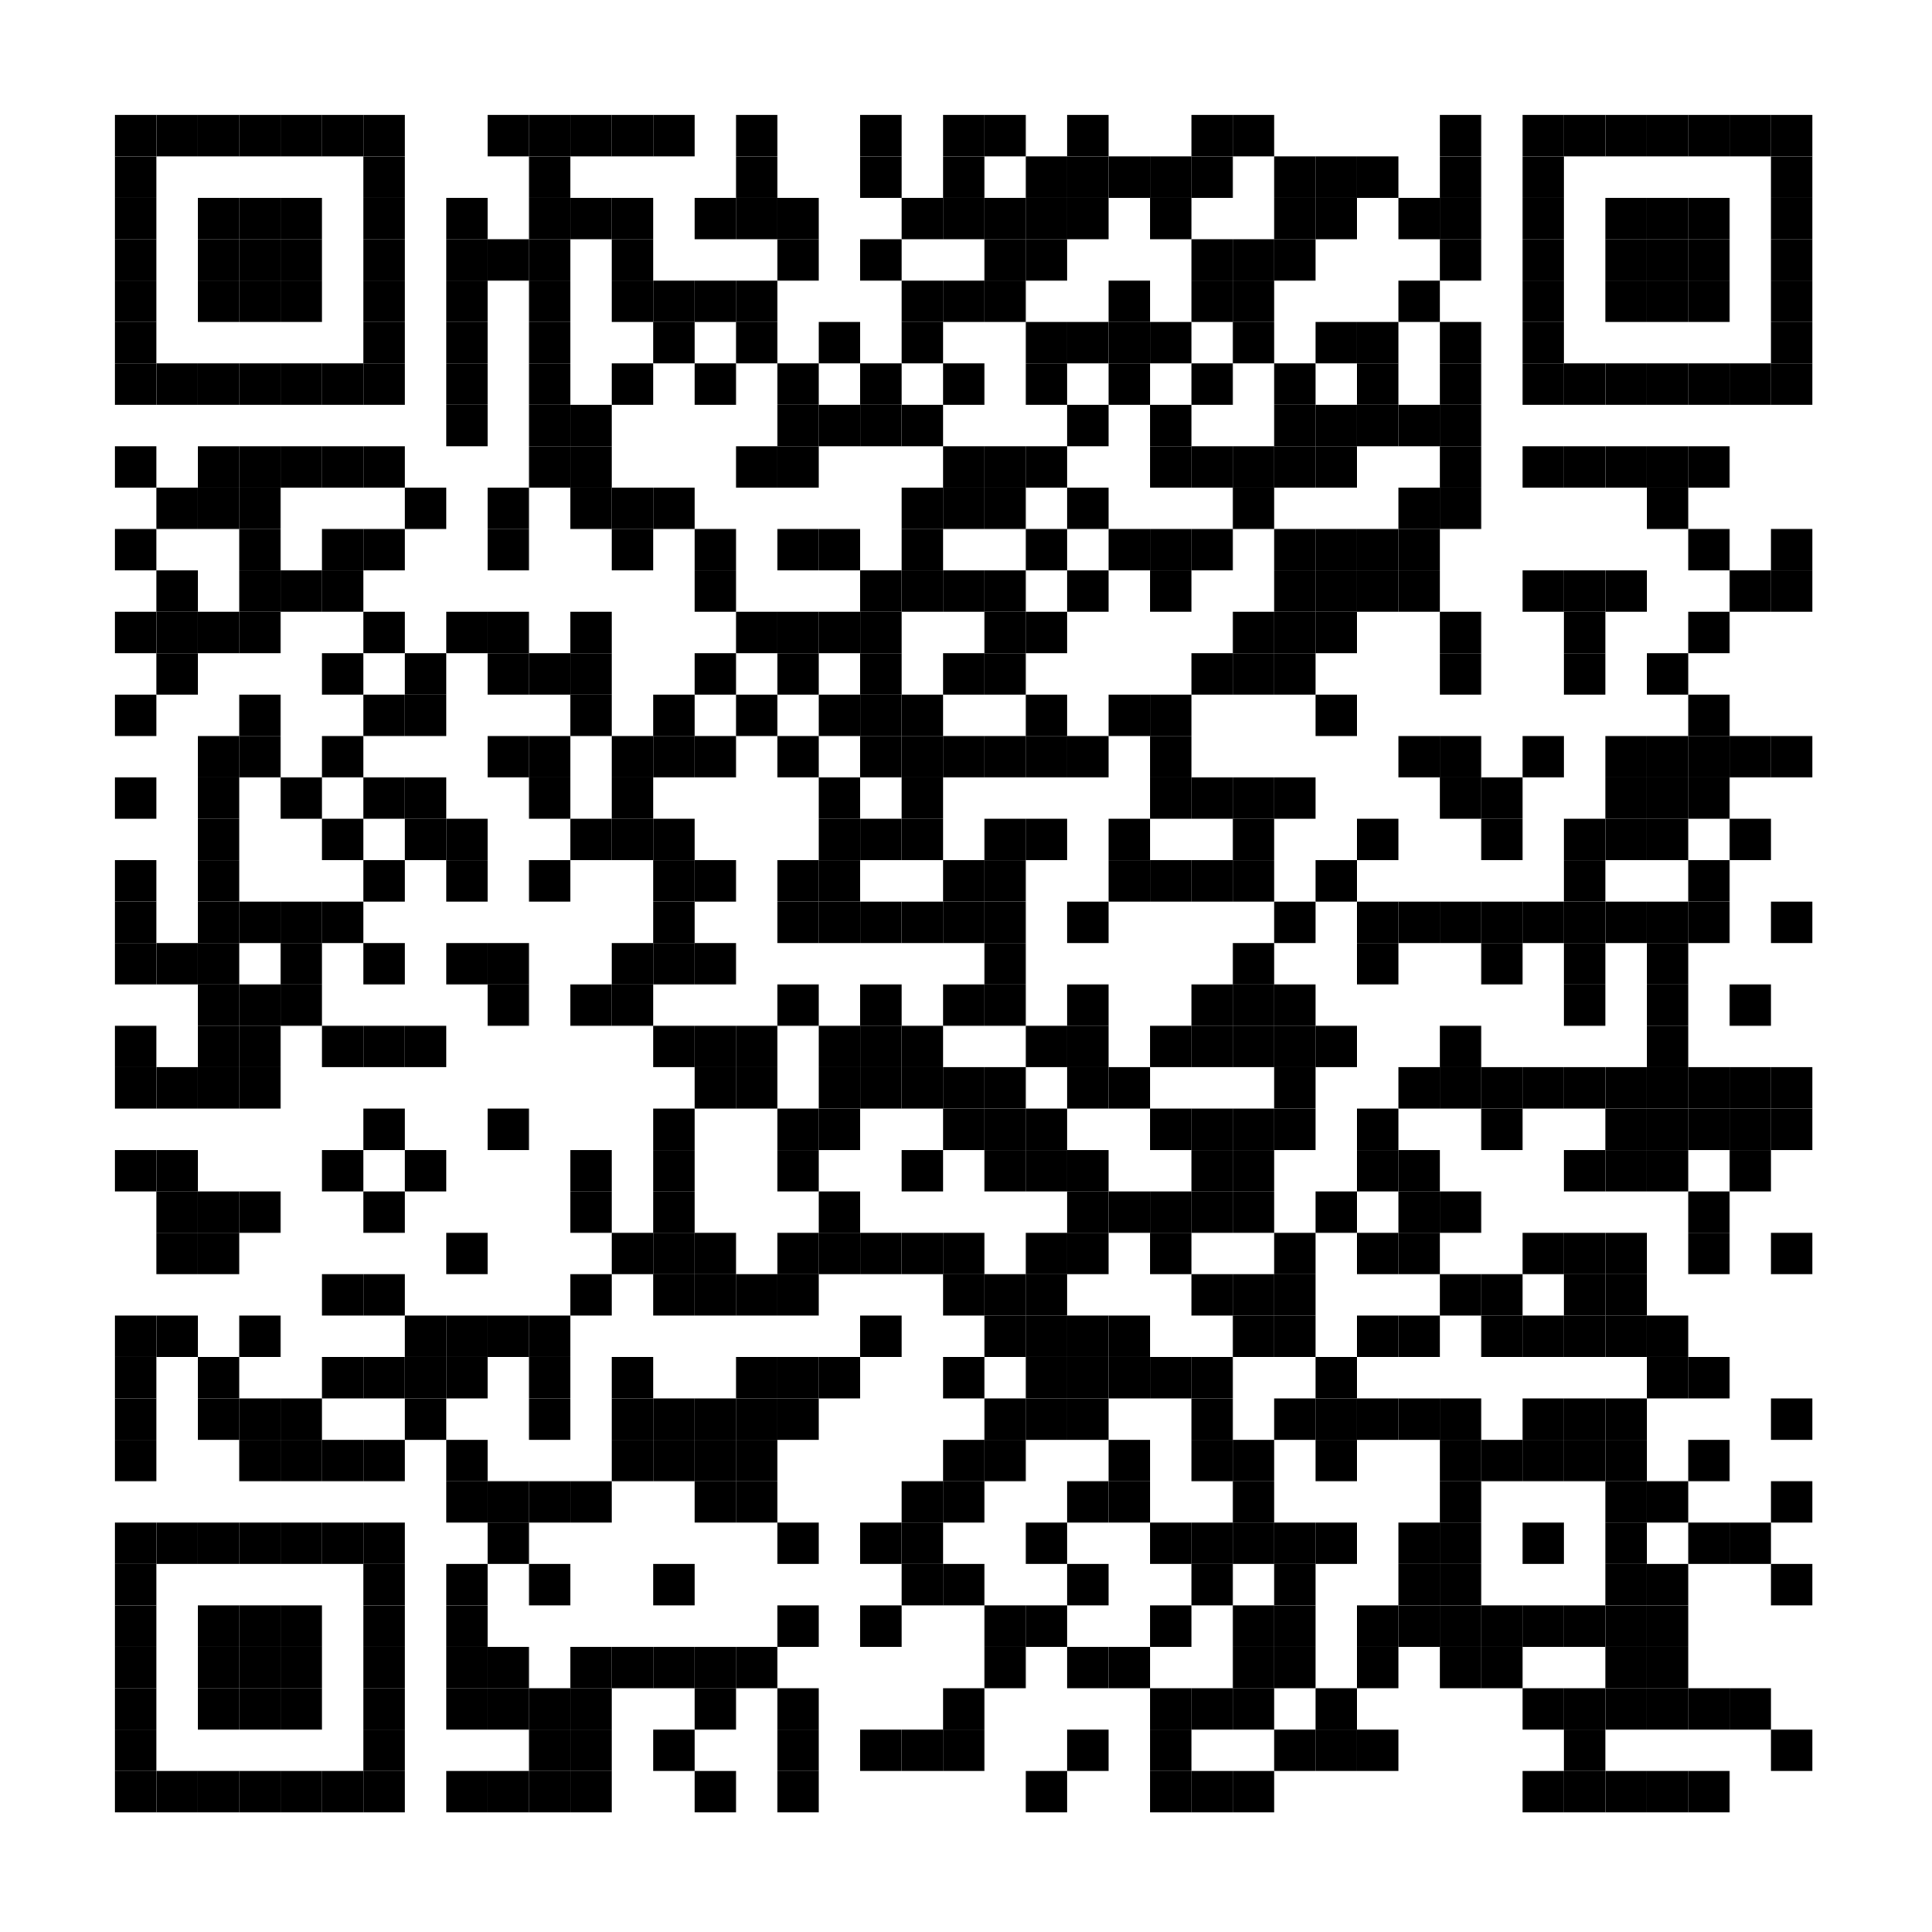 <?xml version="1.0"?>
<svg xmlns="http://www.w3.org/2000/svg" xmlns:xlink="http://www.w3.org/1999/xlink" version="1.1" width="420px" height="420px" viewBox="0 0 420 420"><defs><rect id="block" width="9" height="9" fill="#000000" fill-opacity="1"/></defs><rect x="0" y="0" width="420" height="420" fill="#ffffff" fill-opacity="1"/><use x="25" y="25" xlink:href="#block"/><use x="34" y="25" xlink:href="#block"/><use x="43" y="25" xlink:href="#block"/><use x="52" y="25" xlink:href="#block"/><use x="61" y="25" xlink:href="#block"/><use x="70" y="25" xlink:href="#block"/><use x="79" y="25" xlink:href="#block"/><use x="106" y="25" xlink:href="#block"/><use x="115" y="25" xlink:href="#block"/><use x="124" y="25" xlink:href="#block"/><use x="133" y="25" xlink:href="#block"/><use x="142" y="25" xlink:href="#block"/><use x="160" y="25" xlink:href="#block"/><use x="187" y="25" xlink:href="#block"/><use x="205" y="25" xlink:href="#block"/><use x="214" y="25" xlink:href="#block"/><use x="232" y="25" xlink:href="#block"/><use x="259" y="25" xlink:href="#block"/><use x="268" y="25" xlink:href="#block"/><use x="313" y="25" xlink:href="#block"/><use x="331" y="25" xlink:href="#block"/><use x="340" y="25" xlink:href="#block"/><use x="349" y="25" xlink:href="#block"/><use x="358" y="25" xlink:href="#block"/><use x="367" y="25" xlink:href="#block"/><use x="376" y="25" xlink:href="#block"/><use x="385" y="25" xlink:href="#block"/><use x="25" y="34" xlink:href="#block"/><use x="79" y="34" xlink:href="#block"/><use x="115" y="34" xlink:href="#block"/><use x="160" y="34" xlink:href="#block"/><use x="187" y="34" xlink:href="#block"/><use x="205" y="34" xlink:href="#block"/><use x="223" y="34" xlink:href="#block"/><use x="232" y="34" xlink:href="#block"/><use x="241" y="34" xlink:href="#block"/><use x="250" y="34" xlink:href="#block"/><use x="259" y="34" xlink:href="#block"/><use x="277" y="34" xlink:href="#block"/><use x="286" y="34" xlink:href="#block"/><use x="295" y="34" xlink:href="#block"/><use x="313" y="34" xlink:href="#block"/><use x="331" y="34" xlink:href="#block"/><use x="385" y="34" xlink:href="#block"/><use x="25" y="43" xlink:href="#block"/><use x="43" y="43" xlink:href="#block"/><use x="52" y="43" xlink:href="#block"/><use x="61" y="43" xlink:href="#block"/><use x="79" y="43" xlink:href="#block"/><use x="97" y="43" xlink:href="#block"/><use x="115" y="43" xlink:href="#block"/><use x="124" y="43" xlink:href="#block"/><use x="133" y="43" xlink:href="#block"/><use x="151" y="43" xlink:href="#block"/><use x="160" y="43" xlink:href="#block"/><use x="169" y="43" xlink:href="#block"/><use x="196" y="43" xlink:href="#block"/><use x="205" y="43" xlink:href="#block"/><use x="214" y="43" xlink:href="#block"/><use x="223" y="43" xlink:href="#block"/><use x="232" y="43" xlink:href="#block"/><use x="250" y="43" xlink:href="#block"/><use x="277" y="43" xlink:href="#block"/><use x="286" y="43" xlink:href="#block"/><use x="304" y="43" xlink:href="#block"/><use x="313" y="43" xlink:href="#block"/><use x="331" y="43" xlink:href="#block"/><use x="349" y="43" xlink:href="#block"/><use x="358" y="43" xlink:href="#block"/><use x="367" y="43" xlink:href="#block"/><use x="385" y="43" xlink:href="#block"/><use x="25" y="52" xlink:href="#block"/><use x="43" y="52" xlink:href="#block"/><use x="52" y="52" xlink:href="#block"/><use x="61" y="52" xlink:href="#block"/><use x="79" y="52" xlink:href="#block"/><use x="97" y="52" xlink:href="#block"/><use x="106" y="52" xlink:href="#block"/><use x="115" y="52" xlink:href="#block"/><use x="133" y="52" xlink:href="#block"/><use x="169" y="52" xlink:href="#block"/><use x="187" y="52" xlink:href="#block"/><use x="214" y="52" xlink:href="#block"/><use x="223" y="52" xlink:href="#block"/><use x="259" y="52" xlink:href="#block"/><use x="268" y="52" xlink:href="#block"/><use x="277" y="52" xlink:href="#block"/><use x="313" y="52" xlink:href="#block"/><use x="331" y="52" xlink:href="#block"/><use x="349" y="52" xlink:href="#block"/><use x="358" y="52" xlink:href="#block"/><use x="367" y="52" xlink:href="#block"/><use x="385" y="52" xlink:href="#block"/><use x="25" y="61" xlink:href="#block"/><use x="43" y="61" xlink:href="#block"/><use x="52" y="61" xlink:href="#block"/><use x="61" y="61" xlink:href="#block"/><use x="79" y="61" xlink:href="#block"/><use x="97" y="61" xlink:href="#block"/><use x="115" y="61" xlink:href="#block"/><use x="133" y="61" xlink:href="#block"/><use x="142" y="61" xlink:href="#block"/><use x="151" y="61" xlink:href="#block"/><use x="160" y="61" xlink:href="#block"/><use x="196" y="61" xlink:href="#block"/><use x="205" y="61" xlink:href="#block"/><use x="214" y="61" xlink:href="#block"/><use x="241" y="61" xlink:href="#block"/><use x="259" y="61" xlink:href="#block"/><use x="268" y="61" xlink:href="#block"/><use x="304" y="61" xlink:href="#block"/><use x="331" y="61" xlink:href="#block"/><use x="349" y="61" xlink:href="#block"/><use x="358" y="61" xlink:href="#block"/><use x="367" y="61" xlink:href="#block"/><use x="385" y="61" xlink:href="#block"/><use x="25" y="70" xlink:href="#block"/><use x="79" y="70" xlink:href="#block"/><use x="97" y="70" xlink:href="#block"/><use x="115" y="70" xlink:href="#block"/><use x="142" y="70" xlink:href="#block"/><use x="160" y="70" xlink:href="#block"/><use x="178" y="70" xlink:href="#block"/><use x="196" y="70" xlink:href="#block"/><use x="223" y="70" xlink:href="#block"/><use x="232" y="70" xlink:href="#block"/><use x="241" y="70" xlink:href="#block"/><use x="250" y="70" xlink:href="#block"/><use x="268" y="70" xlink:href="#block"/><use x="286" y="70" xlink:href="#block"/><use x="295" y="70" xlink:href="#block"/><use x="313" y="70" xlink:href="#block"/><use x="331" y="70" xlink:href="#block"/><use x="385" y="70" xlink:href="#block"/><use x="25" y="79" xlink:href="#block"/><use x="34" y="79" xlink:href="#block"/><use x="43" y="79" xlink:href="#block"/><use x="52" y="79" xlink:href="#block"/><use x="61" y="79" xlink:href="#block"/><use x="70" y="79" xlink:href="#block"/><use x="79" y="79" xlink:href="#block"/><use x="97" y="79" xlink:href="#block"/><use x="115" y="79" xlink:href="#block"/><use x="133" y="79" xlink:href="#block"/><use x="151" y="79" xlink:href="#block"/><use x="169" y="79" xlink:href="#block"/><use x="187" y="79" xlink:href="#block"/><use x="205" y="79" xlink:href="#block"/><use x="223" y="79" xlink:href="#block"/><use x="241" y="79" xlink:href="#block"/><use x="259" y="79" xlink:href="#block"/><use x="277" y="79" xlink:href="#block"/><use x="295" y="79" xlink:href="#block"/><use x="313" y="79" xlink:href="#block"/><use x="331" y="79" xlink:href="#block"/><use x="340" y="79" xlink:href="#block"/><use x="349" y="79" xlink:href="#block"/><use x="358" y="79" xlink:href="#block"/><use x="367" y="79" xlink:href="#block"/><use x="376" y="79" xlink:href="#block"/><use x="385" y="79" xlink:href="#block"/><use x="97" y="88" xlink:href="#block"/><use x="115" y="88" xlink:href="#block"/><use x="124" y="88" xlink:href="#block"/><use x="169" y="88" xlink:href="#block"/><use x="178" y="88" xlink:href="#block"/><use x="187" y="88" xlink:href="#block"/><use x="196" y="88" xlink:href="#block"/><use x="232" y="88" xlink:href="#block"/><use x="250" y="88" xlink:href="#block"/><use x="277" y="88" xlink:href="#block"/><use x="286" y="88" xlink:href="#block"/><use x="295" y="88" xlink:href="#block"/><use x="304" y="88" xlink:href="#block"/><use x="313" y="88" xlink:href="#block"/><use x="25" y="97" xlink:href="#block"/><use x="43" y="97" xlink:href="#block"/><use x="52" y="97" xlink:href="#block"/><use x="61" y="97" xlink:href="#block"/><use x="70" y="97" xlink:href="#block"/><use x="79" y="97" xlink:href="#block"/><use x="115" y="97" xlink:href="#block"/><use x="124" y="97" xlink:href="#block"/><use x="160" y="97" xlink:href="#block"/><use x="169" y="97" xlink:href="#block"/><use x="205" y="97" xlink:href="#block"/><use x="214" y="97" xlink:href="#block"/><use x="223" y="97" xlink:href="#block"/><use x="250" y="97" xlink:href="#block"/><use x="259" y="97" xlink:href="#block"/><use x="268" y="97" xlink:href="#block"/><use x="277" y="97" xlink:href="#block"/><use x="286" y="97" xlink:href="#block"/><use x="313" y="97" xlink:href="#block"/><use x="331" y="97" xlink:href="#block"/><use x="340" y="97" xlink:href="#block"/><use x="349" y="97" xlink:href="#block"/><use x="358" y="97" xlink:href="#block"/><use x="367" y="97" xlink:href="#block"/><use x="34" y="106" xlink:href="#block"/><use x="43" y="106" xlink:href="#block"/><use x="52" y="106" xlink:href="#block"/><use x="88" y="106" xlink:href="#block"/><use x="106" y="106" xlink:href="#block"/><use x="124" y="106" xlink:href="#block"/><use x="133" y="106" xlink:href="#block"/><use x="142" y="106" xlink:href="#block"/><use x="196" y="106" xlink:href="#block"/><use x="205" y="106" xlink:href="#block"/><use x="214" y="106" xlink:href="#block"/><use x="232" y="106" xlink:href="#block"/><use x="268" y="106" xlink:href="#block"/><use x="304" y="106" xlink:href="#block"/><use x="313" y="106" xlink:href="#block"/><use x="358" y="106" xlink:href="#block"/><use x="25" y="115" xlink:href="#block"/><use x="52" y="115" xlink:href="#block"/><use x="70" y="115" xlink:href="#block"/><use x="79" y="115" xlink:href="#block"/><use x="106" y="115" xlink:href="#block"/><use x="133" y="115" xlink:href="#block"/><use x="151" y="115" xlink:href="#block"/><use x="169" y="115" xlink:href="#block"/><use x="178" y="115" xlink:href="#block"/><use x="196" y="115" xlink:href="#block"/><use x="223" y="115" xlink:href="#block"/><use x="241" y="115" xlink:href="#block"/><use x="250" y="115" xlink:href="#block"/><use x="259" y="115" xlink:href="#block"/><use x="277" y="115" xlink:href="#block"/><use x="286" y="115" xlink:href="#block"/><use x="295" y="115" xlink:href="#block"/><use x="304" y="115" xlink:href="#block"/><use x="367" y="115" xlink:href="#block"/><use x="385" y="115" xlink:href="#block"/><use x="34" y="124" xlink:href="#block"/><use x="52" y="124" xlink:href="#block"/><use x="61" y="124" xlink:href="#block"/><use x="70" y="124" xlink:href="#block"/><use x="151" y="124" xlink:href="#block"/><use x="187" y="124" xlink:href="#block"/><use x="196" y="124" xlink:href="#block"/><use x="205" y="124" xlink:href="#block"/><use x="214" y="124" xlink:href="#block"/><use x="232" y="124" xlink:href="#block"/><use x="250" y="124" xlink:href="#block"/><use x="277" y="124" xlink:href="#block"/><use x="286" y="124" xlink:href="#block"/><use x="295" y="124" xlink:href="#block"/><use x="304" y="124" xlink:href="#block"/><use x="331" y="124" xlink:href="#block"/><use x="340" y="124" xlink:href="#block"/><use x="349" y="124" xlink:href="#block"/><use x="376" y="124" xlink:href="#block"/><use x="385" y="124" xlink:href="#block"/><use x="25" y="133" xlink:href="#block"/><use x="34" y="133" xlink:href="#block"/><use x="43" y="133" xlink:href="#block"/><use x="52" y="133" xlink:href="#block"/><use x="79" y="133" xlink:href="#block"/><use x="97" y="133" xlink:href="#block"/><use x="106" y="133" xlink:href="#block"/><use x="124" y="133" xlink:href="#block"/><use x="160" y="133" xlink:href="#block"/><use x="169" y="133" xlink:href="#block"/><use x="178" y="133" xlink:href="#block"/><use x="187" y="133" xlink:href="#block"/><use x="214" y="133" xlink:href="#block"/><use x="223" y="133" xlink:href="#block"/><use x="268" y="133" xlink:href="#block"/><use x="277" y="133" xlink:href="#block"/><use x="286" y="133" xlink:href="#block"/><use x="313" y="133" xlink:href="#block"/><use x="340" y="133" xlink:href="#block"/><use x="367" y="133" xlink:href="#block"/><use x="34" y="142" xlink:href="#block"/><use x="70" y="142" xlink:href="#block"/><use x="88" y="142" xlink:href="#block"/><use x="106" y="142" xlink:href="#block"/><use x="115" y="142" xlink:href="#block"/><use x="124" y="142" xlink:href="#block"/><use x="151" y="142" xlink:href="#block"/><use x="169" y="142" xlink:href="#block"/><use x="187" y="142" xlink:href="#block"/><use x="205" y="142" xlink:href="#block"/><use x="214" y="142" xlink:href="#block"/><use x="259" y="142" xlink:href="#block"/><use x="268" y="142" xlink:href="#block"/><use x="277" y="142" xlink:href="#block"/><use x="313" y="142" xlink:href="#block"/><use x="340" y="142" xlink:href="#block"/><use x="358" y="142" xlink:href="#block"/><use x="25" y="151" xlink:href="#block"/><use x="52" y="151" xlink:href="#block"/><use x="79" y="151" xlink:href="#block"/><use x="88" y="151" xlink:href="#block"/><use x="124" y="151" xlink:href="#block"/><use x="142" y="151" xlink:href="#block"/><use x="160" y="151" xlink:href="#block"/><use x="178" y="151" xlink:href="#block"/><use x="187" y="151" xlink:href="#block"/><use x="196" y="151" xlink:href="#block"/><use x="223" y="151" xlink:href="#block"/><use x="241" y="151" xlink:href="#block"/><use x="250" y="151" xlink:href="#block"/><use x="286" y="151" xlink:href="#block"/><use x="367" y="151" xlink:href="#block"/><use x="43" y="160" xlink:href="#block"/><use x="52" y="160" xlink:href="#block"/><use x="70" y="160" xlink:href="#block"/><use x="106" y="160" xlink:href="#block"/><use x="115" y="160" xlink:href="#block"/><use x="133" y="160" xlink:href="#block"/><use x="142" y="160" xlink:href="#block"/><use x="151" y="160" xlink:href="#block"/><use x="169" y="160" xlink:href="#block"/><use x="187" y="160" xlink:href="#block"/><use x="196" y="160" xlink:href="#block"/><use x="205" y="160" xlink:href="#block"/><use x="214" y="160" xlink:href="#block"/><use x="223" y="160" xlink:href="#block"/><use x="232" y="160" xlink:href="#block"/><use x="250" y="160" xlink:href="#block"/><use x="304" y="160" xlink:href="#block"/><use x="313" y="160" xlink:href="#block"/><use x="331" y="160" xlink:href="#block"/><use x="349" y="160" xlink:href="#block"/><use x="358" y="160" xlink:href="#block"/><use x="367" y="160" xlink:href="#block"/><use x="376" y="160" xlink:href="#block"/><use x="385" y="160" xlink:href="#block"/><use x="25" y="169" xlink:href="#block"/><use x="43" y="169" xlink:href="#block"/><use x="61" y="169" xlink:href="#block"/><use x="79" y="169" xlink:href="#block"/><use x="88" y="169" xlink:href="#block"/><use x="115" y="169" xlink:href="#block"/><use x="133" y="169" xlink:href="#block"/><use x="178" y="169" xlink:href="#block"/><use x="196" y="169" xlink:href="#block"/><use x="250" y="169" xlink:href="#block"/><use x="259" y="169" xlink:href="#block"/><use x="268" y="169" xlink:href="#block"/><use x="277" y="169" xlink:href="#block"/><use x="313" y="169" xlink:href="#block"/><use x="322" y="169" xlink:href="#block"/><use x="349" y="169" xlink:href="#block"/><use x="358" y="169" xlink:href="#block"/><use x="367" y="169" xlink:href="#block"/><use x="43" y="178" xlink:href="#block"/><use x="70" y="178" xlink:href="#block"/><use x="88" y="178" xlink:href="#block"/><use x="97" y="178" xlink:href="#block"/><use x="124" y="178" xlink:href="#block"/><use x="133" y="178" xlink:href="#block"/><use x="142" y="178" xlink:href="#block"/><use x="178" y="178" xlink:href="#block"/><use x="187" y="178" xlink:href="#block"/><use x="196" y="178" xlink:href="#block"/><use x="214" y="178" xlink:href="#block"/><use x="223" y="178" xlink:href="#block"/><use x="241" y="178" xlink:href="#block"/><use x="268" y="178" xlink:href="#block"/><use x="295" y="178" xlink:href="#block"/><use x="322" y="178" xlink:href="#block"/><use x="340" y="178" xlink:href="#block"/><use x="349" y="178" xlink:href="#block"/><use x="358" y="178" xlink:href="#block"/><use x="376" y="178" xlink:href="#block"/><use x="25" y="187" xlink:href="#block"/><use x="43" y="187" xlink:href="#block"/><use x="79" y="187" xlink:href="#block"/><use x="97" y="187" xlink:href="#block"/><use x="115" y="187" xlink:href="#block"/><use x="142" y="187" xlink:href="#block"/><use x="151" y="187" xlink:href="#block"/><use x="169" y="187" xlink:href="#block"/><use x="178" y="187" xlink:href="#block"/><use x="205" y="187" xlink:href="#block"/><use x="214" y="187" xlink:href="#block"/><use x="241" y="187" xlink:href="#block"/><use x="250" y="187" xlink:href="#block"/><use x="259" y="187" xlink:href="#block"/><use x="268" y="187" xlink:href="#block"/><use x="286" y="187" xlink:href="#block"/><use x="340" y="187" xlink:href="#block"/><use x="367" y="187" xlink:href="#block"/><use x="25" y="196" xlink:href="#block"/><use x="43" y="196" xlink:href="#block"/><use x="52" y="196" xlink:href="#block"/><use x="61" y="196" xlink:href="#block"/><use x="70" y="196" xlink:href="#block"/><use x="142" y="196" xlink:href="#block"/><use x="169" y="196" xlink:href="#block"/><use x="178" y="196" xlink:href="#block"/><use x="187" y="196" xlink:href="#block"/><use x="196" y="196" xlink:href="#block"/><use x="205" y="196" xlink:href="#block"/><use x="214" y="196" xlink:href="#block"/><use x="232" y="196" xlink:href="#block"/><use x="277" y="196" xlink:href="#block"/><use x="295" y="196" xlink:href="#block"/><use x="304" y="196" xlink:href="#block"/><use x="313" y="196" xlink:href="#block"/><use x="322" y="196" xlink:href="#block"/><use x="331" y="196" xlink:href="#block"/><use x="340" y="196" xlink:href="#block"/><use x="349" y="196" xlink:href="#block"/><use x="358" y="196" xlink:href="#block"/><use x="367" y="196" xlink:href="#block"/><use x="385" y="196" xlink:href="#block"/><use x="25" y="205" xlink:href="#block"/><use x="34" y="205" xlink:href="#block"/><use x="43" y="205" xlink:href="#block"/><use x="61" y="205" xlink:href="#block"/><use x="79" y="205" xlink:href="#block"/><use x="97" y="205" xlink:href="#block"/><use x="106" y="205" xlink:href="#block"/><use x="133" y="205" xlink:href="#block"/><use x="142" y="205" xlink:href="#block"/><use x="151" y="205" xlink:href="#block"/><use x="214" y="205" xlink:href="#block"/><use x="268" y="205" xlink:href="#block"/><use x="295" y="205" xlink:href="#block"/><use x="322" y="205" xlink:href="#block"/><use x="340" y="205" xlink:href="#block"/><use x="358" y="205" xlink:href="#block"/><use x="43" y="214" xlink:href="#block"/><use x="52" y="214" xlink:href="#block"/><use x="61" y="214" xlink:href="#block"/><use x="106" y="214" xlink:href="#block"/><use x="124" y="214" xlink:href="#block"/><use x="133" y="214" xlink:href="#block"/><use x="169" y="214" xlink:href="#block"/><use x="187" y="214" xlink:href="#block"/><use x="205" y="214" xlink:href="#block"/><use x="214" y="214" xlink:href="#block"/><use x="232" y="214" xlink:href="#block"/><use x="259" y="214" xlink:href="#block"/><use x="268" y="214" xlink:href="#block"/><use x="277" y="214" xlink:href="#block"/><use x="340" y="214" xlink:href="#block"/><use x="358" y="214" xlink:href="#block"/><use x="376" y="214" xlink:href="#block"/><use x="25" y="223" xlink:href="#block"/><use x="43" y="223" xlink:href="#block"/><use x="52" y="223" xlink:href="#block"/><use x="70" y="223" xlink:href="#block"/><use x="79" y="223" xlink:href="#block"/><use x="88" y="223" xlink:href="#block"/><use x="142" y="223" xlink:href="#block"/><use x="151" y="223" xlink:href="#block"/><use x="160" y="223" xlink:href="#block"/><use x="178" y="223" xlink:href="#block"/><use x="187" y="223" xlink:href="#block"/><use x="196" y="223" xlink:href="#block"/><use x="223" y="223" xlink:href="#block"/><use x="232" y="223" xlink:href="#block"/><use x="250" y="223" xlink:href="#block"/><use x="259" y="223" xlink:href="#block"/><use x="268" y="223" xlink:href="#block"/><use x="277" y="223" xlink:href="#block"/><use x="286" y="223" xlink:href="#block"/><use x="313" y="223" xlink:href="#block"/><use x="358" y="223" xlink:href="#block"/><use x="25" y="232" xlink:href="#block"/><use x="34" y="232" xlink:href="#block"/><use x="43" y="232" xlink:href="#block"/><use x="52" y="232" xlink:href="#block"/><use x="151" y="232" xlink:href="#block"/><use x="160" y="232" xlink:href="#block"/><use x="178" y="232" xlink:href="#block"/><use x="187" y="232" xlink:href="#block"/><use x="196" y="232" xlink:href="#block"/><use x="205" y="232" xlink:href="#block"/><use x="214" y="232" xlink:href="#block"/><use x="232" y="232" xlink:href="#block"/><use x="241" y="232" xlink:href="#block"/><use x="277" y="232" xlink:href="#block"/><use x="304" y="232" xlink:href="#block"/><use x="313" y="232" xlink:href="#block"/><use x="322" y="232" xlink:href="#block"/><use x="331" y="232" xlink:href="#block"/><use x="340" y="232" xlink:href="#block"/><use x="349" y="232" xlink:href="#block"/><use x="358" y="232" xlink:href="#block"/><use x="367" y="232" xlink:href="#block"/><use x="376" y="232" xlink:href="#block"/><use x="385" y="232" xlink:href="#block"/><use x="79" y="241" xlink:href="#block"/><use x="106" y="241" xlink:href="#block"/><use x="142" y="241" xlink:href="#block"/><use x="169" y="241" xlink:href="#block"/><use x="178" y="241" xlink:href="#block"/><use x="205" y="241" xlink:href="#block"/><use x="214" y="241" xlink:href="#block"/><use x="223" y="241" xlink:href="#block"/><use x="250" y="241" xlink:href="#block"/><use x="259" y="241" xlink:href="#block"/><use x="268" y="241" xlink:href="#block"/><use x="277" y="241" xlink:href="#block"/><use x="295" y="241" xlink:href="#block"/><use x="322" y="241" xlink:href="#block"/><use x="349" y="241" xlink:href="#block"/><use x="358" y="241" xlink:href="#block"/><use x="367" y="241" xlink:href="#block"/><use x="376" y="241" xlink:href="#block"/><use x="385" y="241" xlink:href="#block"/><use x="25" y="250" xlink:href="#block"/><use x="34" y="250" xlink:href="#block"/><use x="70" y="250" xlink:href="#block"/><use x="88" y="250" xlink:href="#block"/><use x="124" y="250" xlink:href="#block"/><use x="142" y="250" xlink:href="#block"/><use x="169" y="250" xlink:href="#block"/><use x="196" y="250" xlink:href="#block"/><use x="214" y="250" xlink:href="#block"/><use x="223" y="250" xlink:href="#block"/><use x="232" y="250" xlink:href="#block"/><use x="259" y="250" xlink:href="#block"/><use x="268" y="250" xlink:href="#block"/><use x="295" y="250" xlink:href="#block"/><use x="304" y="250" xlink:href="#block"/><use x="340" y="250" xlink:href="#block"/><use x="349" y="250" xlink:href="#block"/><use x="358" y="250" xlink:href="#block"/><use x="376" y="250" xlink:href="#block"/><use x="34" y="259" xlink:href="#block"/><use x="43" y="259" xlink:href="#block"/><use x="52" y="259" xlink:href="#block"/><use x="79" y="259" xlink:href="#block"/><use x="124" y="259" xlink:href="#block"/><use x="142" y="259" xlink:href="#block"/><use x="178" y="259" xlink:href="#block"/><use x="232" y="259" xlink:href="#block"/><use x="241" y="259" xlink:href="#block"/><use x="250" y="259" xlink:href="#block"/><use x="259" y="259" xlink:href="#block"/><use x="268" y="259" xlink:href="#block"/><use x="286" y="259" xlink:href="#block"/><use x="304" y="259" xlink:href="#block"/><use x="313" y="259" xlink:href="#block"/><use x="367" y="259" xlink:href="#block"/><use x="34" y="268" xlink:href="#block"/><use x="43" y="268" xlink:href="#block"/><use x="97" y="268" xlink:href="#block"/><use x="133" y="268" xlink:href="#block"/><use x="142" y="268" xlink:href="#block"/><use x="151" y="268" xlink:href="#block"/><use x="169" y="268" xlink:href="#block"/><use x="178" y="268" xlink:href="#block"/><use x="187" y="268" xlink:href="#block"/><use x="196" y="268" xlink:href="#block"/><use x="205" y="268" xlink:href="#block"/><use x="223" y="268" xlink:href="#block"/><use x="232" y="268" xlink:href="#block"/><use x="250" y="268" xlink:href="#block"/><use x="277" y="268" xlink:href="#block"/><use x="295" y="268" xlink:href="#block"/><use x="304" y="268" xlink:href="#block"/><use x="331" y="268" xlink:href="#block"/><use x="340" y="268" xlink:href="#block"/><use x="349" y="268" xlink:href="#block"/><use x="367" y="268" xlink:href="#block"/><use x="385" y="268" xlink:href="#block"/><use x="70" y="277" xlink:href="#block"/><use x="79" y="277" xlink:href="#block"/><use x="124" y="277" xlink:href="#block"/><use x="142" y="277" xlink:href="#block"/><use x="151" y="277" xlink:href="#block"/><use x="160" y="277" xlink:href="#block"/><use x="169" y="277" xlink:href="#block"/><use x="205" y="277" xlink:href="#block"/><use x="214" y="277" xlink:href="#block"/><use x="223" y="277" xlink:href="#block"/><use x="259" y="277" xlink:href="#block"/><use x="268" y="277" xlink:href="#block"/><use x="277" y="277" xlink:href="#block"/><use x="313" y="277" xlink:href="#block"/><use x="322" y="277" xlink:href="#block"/><use x="340" y="277" xlink:href="#block"/><use x="349" y="277" xlink:href="#block"/><use x="25" y="286" xlink:href="#block"/><use x="34" y="286" xlink:href="#block"/><use x="52" y="286" xlink:href="#block"/><use x="88" y="286" xlink:href="#block"/><use x="97" y="286" xlink:href="#block"/><use x="106" y="286" xlink:href="#block"/><use x="115" y="286" xlink:href="#block"/><use x="187" y="286" xlink:href="#block"/><use x="214" y="286" xlink:href="#block"/><use x="223" y="286" xlink:href="#block"/><use x="232" y="286" xlink:href="#block"/><use x="241" y="286" xlink:href="#block"/><use x="268" y="286" xlink:href="#block"/><use x="277" y="286" xlink:href="#block"/><use x="295" y="286" xlink:href="#block"/><use x="304" y="286" xlink:href="#block"/><use x="322" y="286" xlink:href="#block"/><use x="331" y="286" xlink:href="#block"/><use x="340" y="286" xlink:href="#block"/><use x="349" y="286" xlink:href="#block"/><use x="358" y="286" xlink:href="#block"/><use x="25" y="295" xlink:href="#block"/><use x="43" y="295" xlink:href="#block"/><use x="70" y="295" xlink:href="#block"/><use x="79" y="295" xlink:href="#block"/><use x="88" y="295" xlink:href="#block"/><use x="97" y="295" xlink:href="#block"/><use x="115" y="295" xlink:href="#block"/><use x="133" y="295" xlink:href="#block"/><use x="160" y="295" xlink:href="#block"/><use x="169" y="295" xlink:href="#block"/><use x="178" y="295" xlink:href="#block"/><use x="205" y="295" xlink:href="#block"/><use x="223" y="295" xlink:href="#block"/><use x="232" y="295" xlink:href="#block"/><use x="241" y="295" xlink:href="#block"/><use x="250" y="295" xlink:href="#block"/><use x="259" y="295" xlink:href="#block"/><use x="286" y="295" xlink:href="#block"/><use x="358" y="295" xlink:href="#block"/><use x="367" y="295" xlink:href="#block"/><use x="25" y="304" xlink:href="#block"/><use x="43" y="304" xlink:href="#block"/><use x="52" y="304" xlink:href="#block"/><use x="61" y="304" xlink:href="#block"/><use x="88" y="304" xlink:href="#block"/><use x="115" y="304" xlink:href="#block"/><use x="133" y="304" xlink:href="#block"/><use x="142" y="304" xlink:href="#block"/><use x="151" y="304" xlink:href="#block"/><use x="160" y="304" xlink:href="#block"/><use x="169" y="304" xlink:href="#block"/><use x="214" y="304" xlink:href="#block"/><use x="223" y="304" xlink:href="#block"/><use x="232" y="304" xlink:href="#block"/><use x="259" y="304" xlink:href="#block"/><use x="277" y="304" xlink:href="#block"/><use x="286" y="304" xlink:href="#block"/><use x="295" y="304" xlink:href="#block"/><use x="304" y="304" xlink:href="#block"/><use x="313" y="304" xlink:href="#block"/><use x="331" y="304" xlink:href="#block"/><use x="340" y="304" xlink:href="#block"/><use x="349" y="304" xlink:href="#block"/><use x="385" y="304" xlink:href="#block"/><use x="25" y="313" xlink:href="#block"/><use x="52" y="313" xlink:href="#block"/><use x="61" y="313" xlink:href="#block"/><use x="70" y="313" xlink:href="#block"/><use x="79" y="313" xlink:href="#block"/><use x="97" y="313" xlink:href="#block"/><use x="133" y="313" xlink:href="#block"/><use x="142" y="313" xlink:href="#block"/><use x="151" y="313" xlink:href="#block"/><use x="160" y="313" xlink:href="#block"/><use x="205" y="313" xlink:href="#block"/><use x="214" y="313" xlink:href="#block"/><use x="241" y="313" xlink:href="#block"/><use x="259" y="313" xlink:href="#block"/><use x="268" y="313" xlink:href="#block"/><use x="286" y="313" xlink:href="#block"/><use x="313" y="313" xlink:href="#block"/><use x="322" y="313" xlink:href="#block"/><use x="331" y="313" xlink:href="#block"/><use x="340" y="313" xlink:href="#block"/><use x="349" y="313" xlink:href="#block"/><use x="367" y="313" xlink:href="#block"/><use x="97" y="322" xlink:href="#block"/><use x="106" y="322" xlink:href="#block"/><use x="115" y="322" xlink:href="#block"/><use x="124" y="322" xlink:href="#block"/><use x="151" y="322" xlink:href="#block"/><use x="160" y="322" xlink:href="#block"/><use x="196" y="322" xlink:href="#block"/><use x="205" y="322" xlink:href="#block"/><use x="232" y="322" xlink:href="#block"/><use x="241" y="322" xlink:href="#block"/><use x="268" y="322" xlink:href="#block"/><use x="313" y="322" xlink:href="#block"/><use x="349" y="322" xlink:href="#block"/><use x="358" y="322" xlink:href="#block"/><use x="385" y="322" xlink:href="#block"/><use x="25" y="331" xlink:href="#block"/><use x="34" y="331" xlink:href="#block"/><use x="43" y="331" xlink:href="#block"/><use x="52" y="331" xlink:href="#block"/><use x="61" y="331" xlink:href="#block"/><use x="70" y="331" xlink:href="#block"/><use x="79" y="331" xlink:href="#block"/><use x="106" y="331" xlink:href="#block"/><use x="169" y="331" xlink:href="#block"/><use x="187" y="331" xlink:href="#block"/><use x="196" y="331" xlink:href="#block"/><use x="223" y="331" xlink:href="#block"/><use x="250" y="331" xlink:href="#block"/><use x="259" y="331" xlink:href="#block"/><use x="268" y="331" xlink:href="#block"/><use x="277" y="331" xlink:href="#block"/><use x="286" y="331" xlink:href="#block"/><use x="304" y="331" xlink:href="#block"/><use x="313" y="331" xlink:href="#block"/><use x="331" y="331" xlink:href="#block"/><use x="349" y="331" xlink:href="#block"/><use x="367" y="331" xlink:href="#block"/><use x="376" y="331" xlink:href="#block"/><use x="25" y="340" xlink:href="#block"/><use x="79" y="340" xlink:href="#block"/><use x="97" y="340" xlink:href="#block"/><use x="115" y="340" xlink:href="#block"/><use x="142" y="340" xlink:href="#block"/><use x="196" y="340" xlink:href="#block"/><use x="205" y="340" xlink:href="#block"/><use x="232" y="340" xlink:href="#block"/><use x="259" y="340" xlink:href="#block"/><use x="277" y="340" xlink:href="#block"/><use x="304" y="340" xlink:href="#block"/><use x="313" y="340" xlink:href="#block"/><use x="349" y="340" xlink:href="#block"/><use x="358" y="340" xlink:href="#block"/><use x="385" y="340" xlink:href="#block"/><use x="25" y="349" xlink:href="#block"/><use x="43" y="349" xlink:href="#block"/><use x="52" y="349" xlink:href="#block"/><use x="61" y="349" xlink:href="#block"/><use x="79" y="349" xlink:href="#block"/><use x="97" y="349" xlink:href="#block"/><use x="169" y="349" xlink:href="#block"/><use x="187" y="349" xlink:href="#block"/><use x="214" y="349" xlink:href="#block"/><use x="223" y="349" xlink:href="#block"/><use x="250" y="349" xlink:href="#block"/><use x="268" y="349" xlink:href="#block"/><use x="277" y="349" xlink:href="#block"/><use x="295" y="349" xlink:href="#block"/><use x="304" y="349" xlink:href="#block"/><use x="313" y="349" xlink:href="#block"/><use x="322" y="349" xlink:href="#block"/><use x="331" y="349" xlink:href="#block"/><use x="340" y="349" xlink:href="#block"/><use x="349" y="349" xlink:href="#block"/><use x="358" y="349" xlink:href="#block"/><use x="25" y="358" xlink:href="#block"/><use x="43" y="358" xlink:href="#block"/><use x="52" y="358" xlink:href="#block"/><use x="61" y="358" xlink:href="#block"/><use x="79" y="358" xlink:href="#block"/><use x="97" y="358" xlink:href="#block"/><use x="106" y="358" xlink:href="#block"/><use x="124" y="358" xlink:href="#block"/><use x="133" y="358" xlink:href="#block"/><use x="142" y="358" xlink:href="#block"/><use x="151" y="358" xlink:href="#block"/><use x="160" y="358" xlink:href="#block"/><use x="214" y="358" xlink:href="#block"/><use x="232" y="358" xlink:href="#block"/><use x="241" y="358" xlink:href="#block"/><use x="268" y="358" xlink:href="#block"/><use x="277" y="358" xlink:href="#block"/><use x="295" y="358" xlink:href="#block"/><use x="313" y="358" xlink:href="#block"/><use x="322" y="358" xlink:href="#block"/><use x="349" y="358" xlink:href="#block"/><use x="358" y="358" xlink:href="#block"/><use x="25" y="367" xlink:href="#block"/><use x="43" y="367" xlink:href="#block"/><use x="52" y="367" xlink:href="#block"/><use x="61" y="367" xlink:href="#block"/><use x="79" y="367" xlink:href="#block"/><use x="97" y="367" xlink:href="#block"/><use x="106" y="367" xlink:href="#block"/><use x="115" y="367" xlink:href="#block"/><use x="124" y="367" xlink:href="#block"/><use x="151" y="367" xlink:href="#block"/><use x="169" y="367" xlink:href="#block"/><use x="205" y="367" xlink:href="#block"/><use x="250" y="367" xlink:href="#block"/><use x="259" y="367" xlink:href="#block"/><use x="268" y="367" xlink:href="#block"/><use x="286" y="367" xlink:href="#block"/><use x="331" y="367" xlink:href="#block"/><use x="340" y="367" xlink:href="#block"/><use x="349" y="367" xlink:href="#block"/><use x="358" y="367" xlink:href="#block"/><use x="367" y="367" xlink:href="#block"/><use x="376" y="367" xlink:href="#block"/><use x="25" y="376" xlink:href="#block"/><use x="79" y="376" xlink:href="#block"/><use x="115" y="376" xlink:href="#block"/><use x="124" y="376" xlink:href="#block"/><use x="142" y="376" xlink:href="#block"/><use x="169" y="376" xlink:href="#block"/><use x="187" y="376" xlink:href="#block"/><use x="196" y="376" xlink:href="#block"/><use x="205" y="376" xlink:href="#block"/><use x="232" y="376" xlink:href="#block"/><use x="250" y="376" xlink:href="#block"/><use x="277" y="376" xlink:href="#block"/><use x="286" y="376" xlink:href="#block"/><use x="295" y="376" xlink:href="#block"/><use x="340" y="376" xlink:href="#block"/><use x="385" y="376" xlink:href="#block"/><use x="25" y="385" xlink:href="#block"/><use x="34" y="385" xlink:href="#block"/><use x="43" y="385" xlink:href="#block"/><use x="52" y="385" xlink:href="#block"/><use x="61" y="385" xlink:href="#block"/><use x="70" y="385" xlink:href="#block"/><use x="79" y="385" xlink:href="#block"/><use x="97" y="385" xlink:href="#block"/><use x="106" y="385" xlink:href="#block"/><use x="115" y="385" xlink:href="#block"/><use x="124" y="385" xlink:href="#block"/><use x="151" y="385" xlink:href="#block"/><use x="169" y="385" xlink:href="#block"/><use x="223" y="385" xlink:href="#block"/><use x="250" y="385" xlink:href="#block"/><use x="259" y="385" xlink:href="#block"/><use x="268" y="385" xlink:href="#block"/><use x="331" y="385" xlink:href="#block"/><use x="340" y="385" xlink:href="#block"/><use x="349" y="385" xlink:href="#block"/><use x="358" y="385" xlink:href="#block"/><use x="367" y="385" xlink:href="#block"/></svg>
